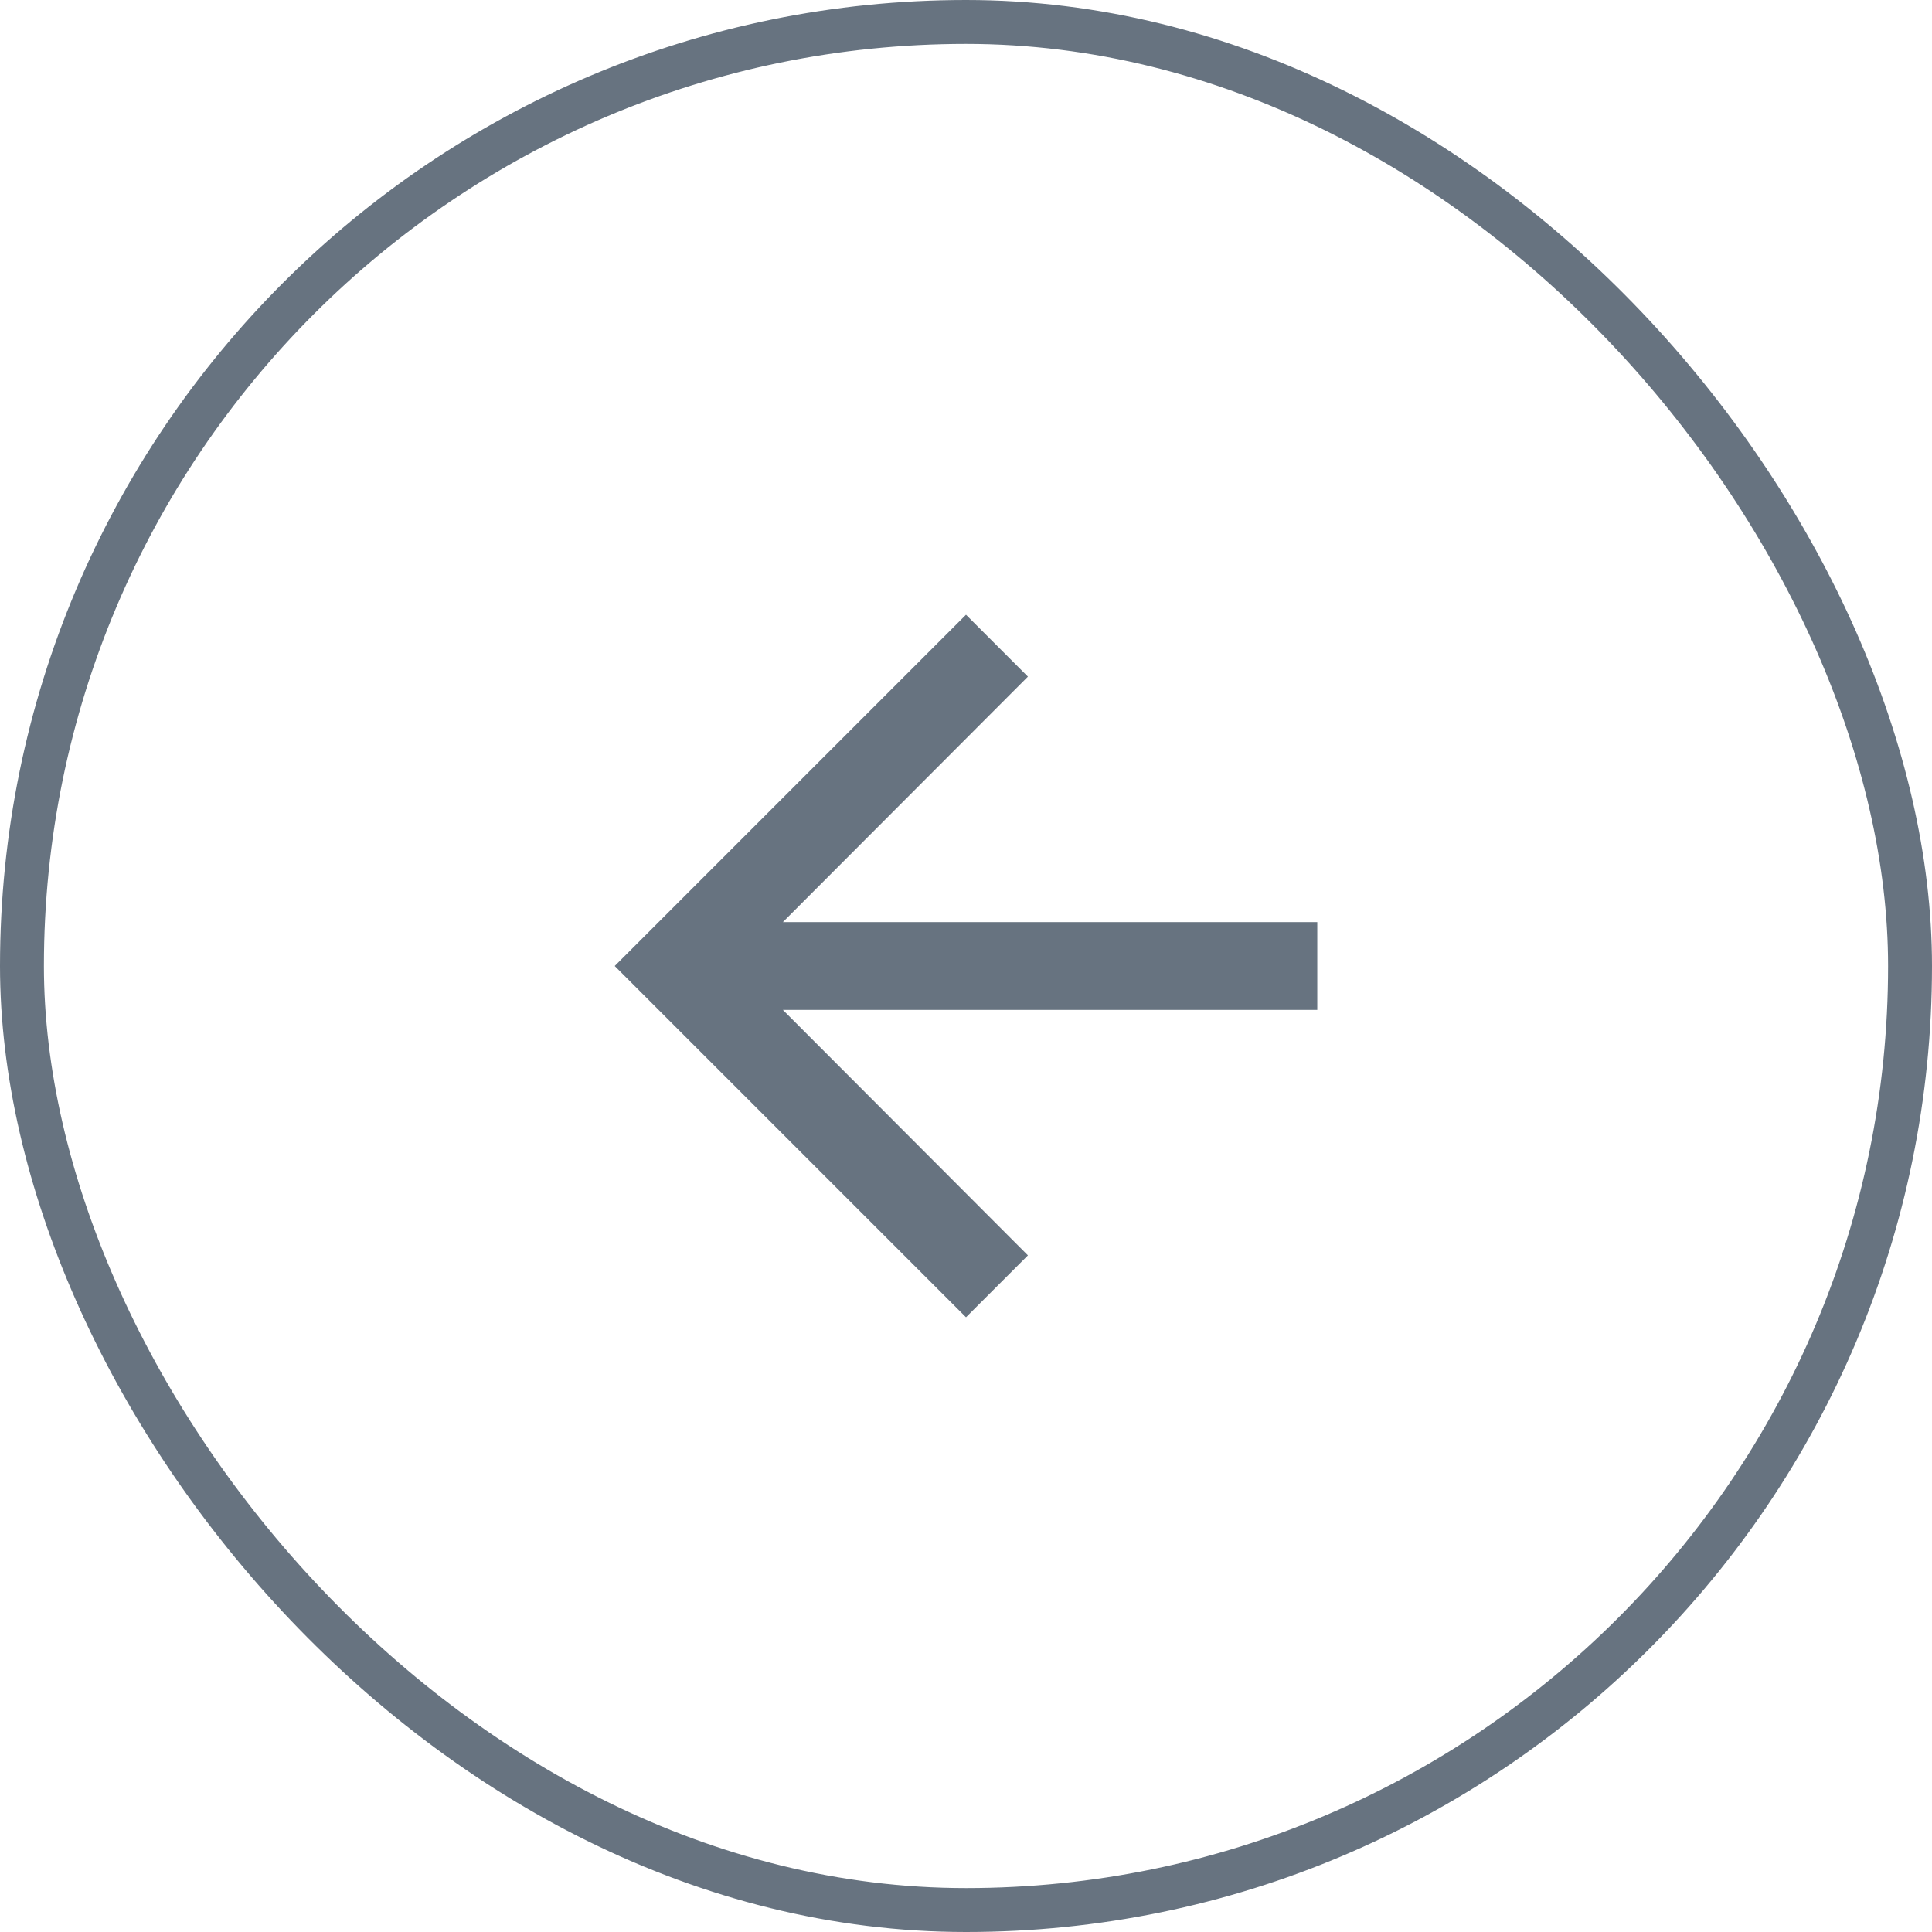 <svg width="44" height="44" viewBox="0 0 44 44" fill="none" xmlns="http://www.w3.org/2000/svg">
    <rect x="43.5" y="43.5" width="43" height="43" rx="21.5" transform="rotate(-180 43.5 43.5)" stroke="#677380" />
    <path d="M22 30L23.41 28.59L17.83 23H30V21H17.83L23.41 15.41L22 14L14 22L22 30Z" fill="#677380" />
</svg>